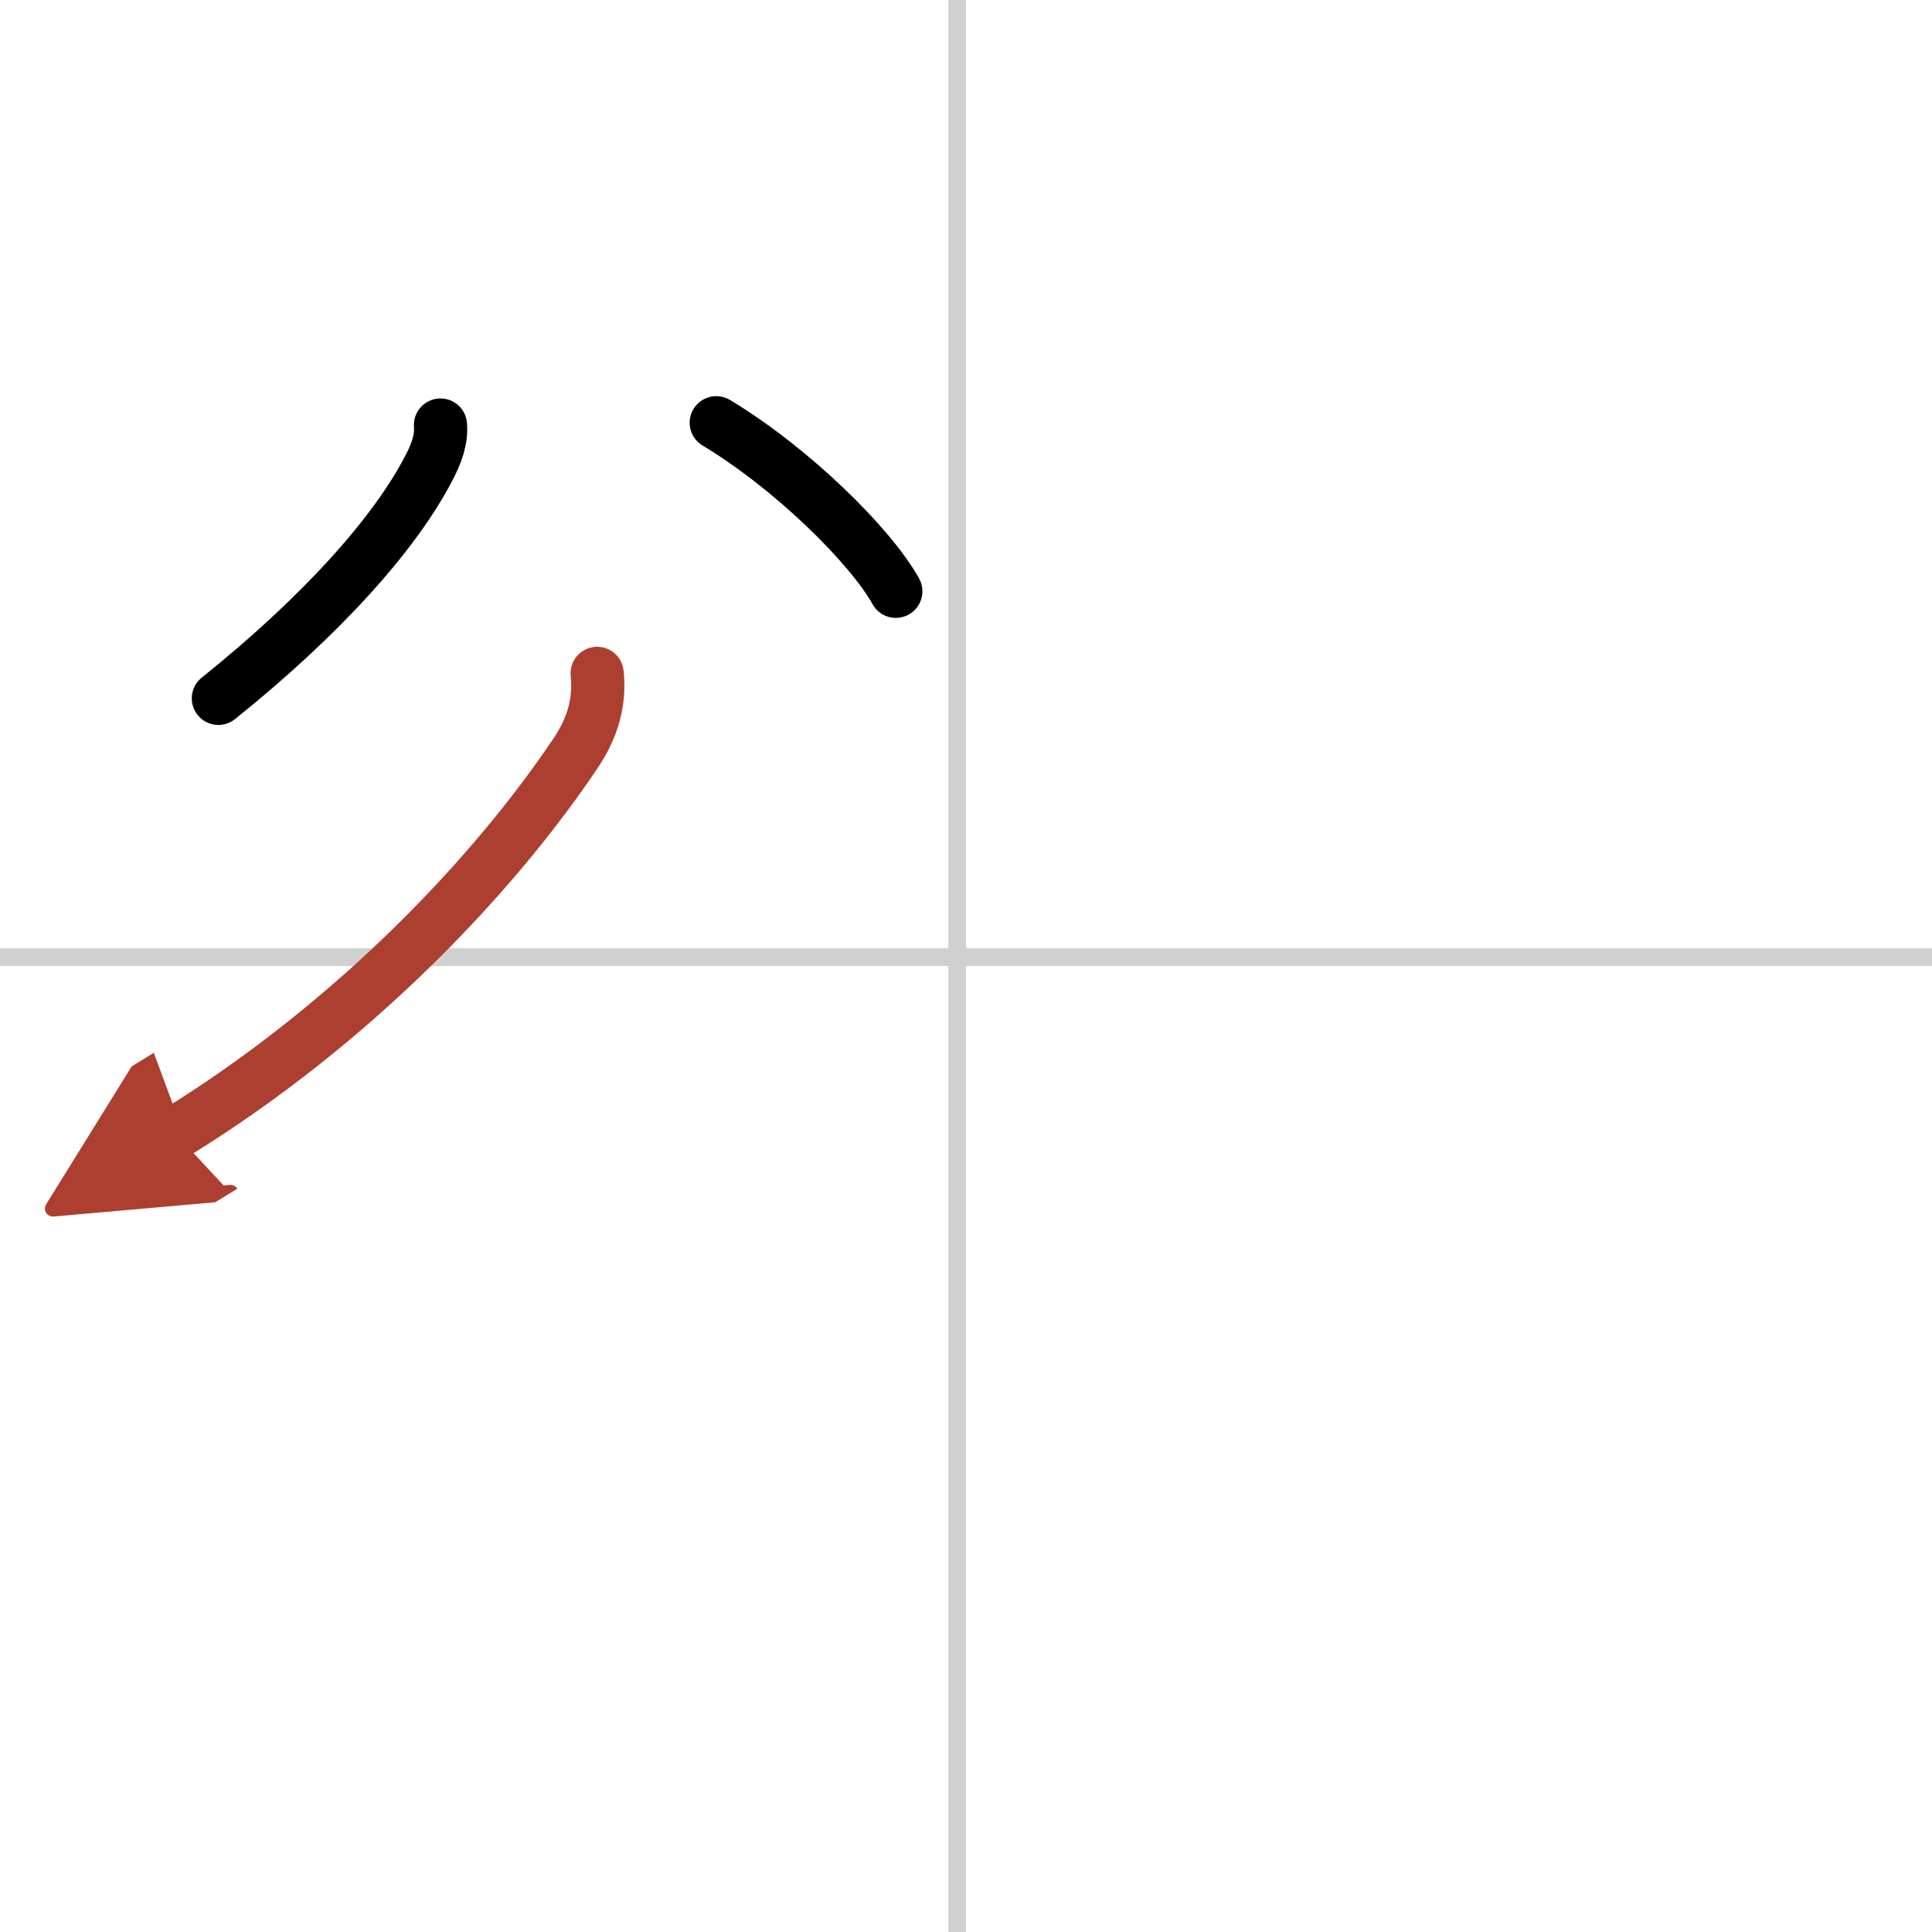 <svg width="400" height="400" viewBox="0 0 109 109" xmlns="http://www.w3.org/2000/svg"><defs><marker id="a" markerWidth="4" orient="auto" refX="1" refY="5" viewBox="0 0 10 10"><polyline points="0 0 10 5 0 10 1 5" fill="#ad3f31" stroke="#ad3f31"/></marker></defs><g fill="none" stroke="#000" stroke-linecap="round" stroke-linejoin="round" stroke-width="3"><rect width="100%" height="100%" fill="#fff" stroke="#fff"/><line x1="54" x2="54" y2="109" stroke="#d0d0d0" stroke-width="1"/><line x2="109" y1="54" y2="54" stroke="#d0d0d0" stroke-width="1"/><path d="m24.85 23.98c0.07 0.84-0.25 1.65-0.63 2.38-1.92 3.74-6.1 8.39-11.9 13.04"/><path d="m40.41 23.85c4.23 2.54 8.68 6.91 10.13 9.51"/><path d="m33.69 37.99c0.17 1.6-0.26 3.06-1.16 4.42-4.5 6.74-12.4 15.22-22.65 21.53" marker-end="url(#a)" stroke="#ad3f31"/></g></svg>
